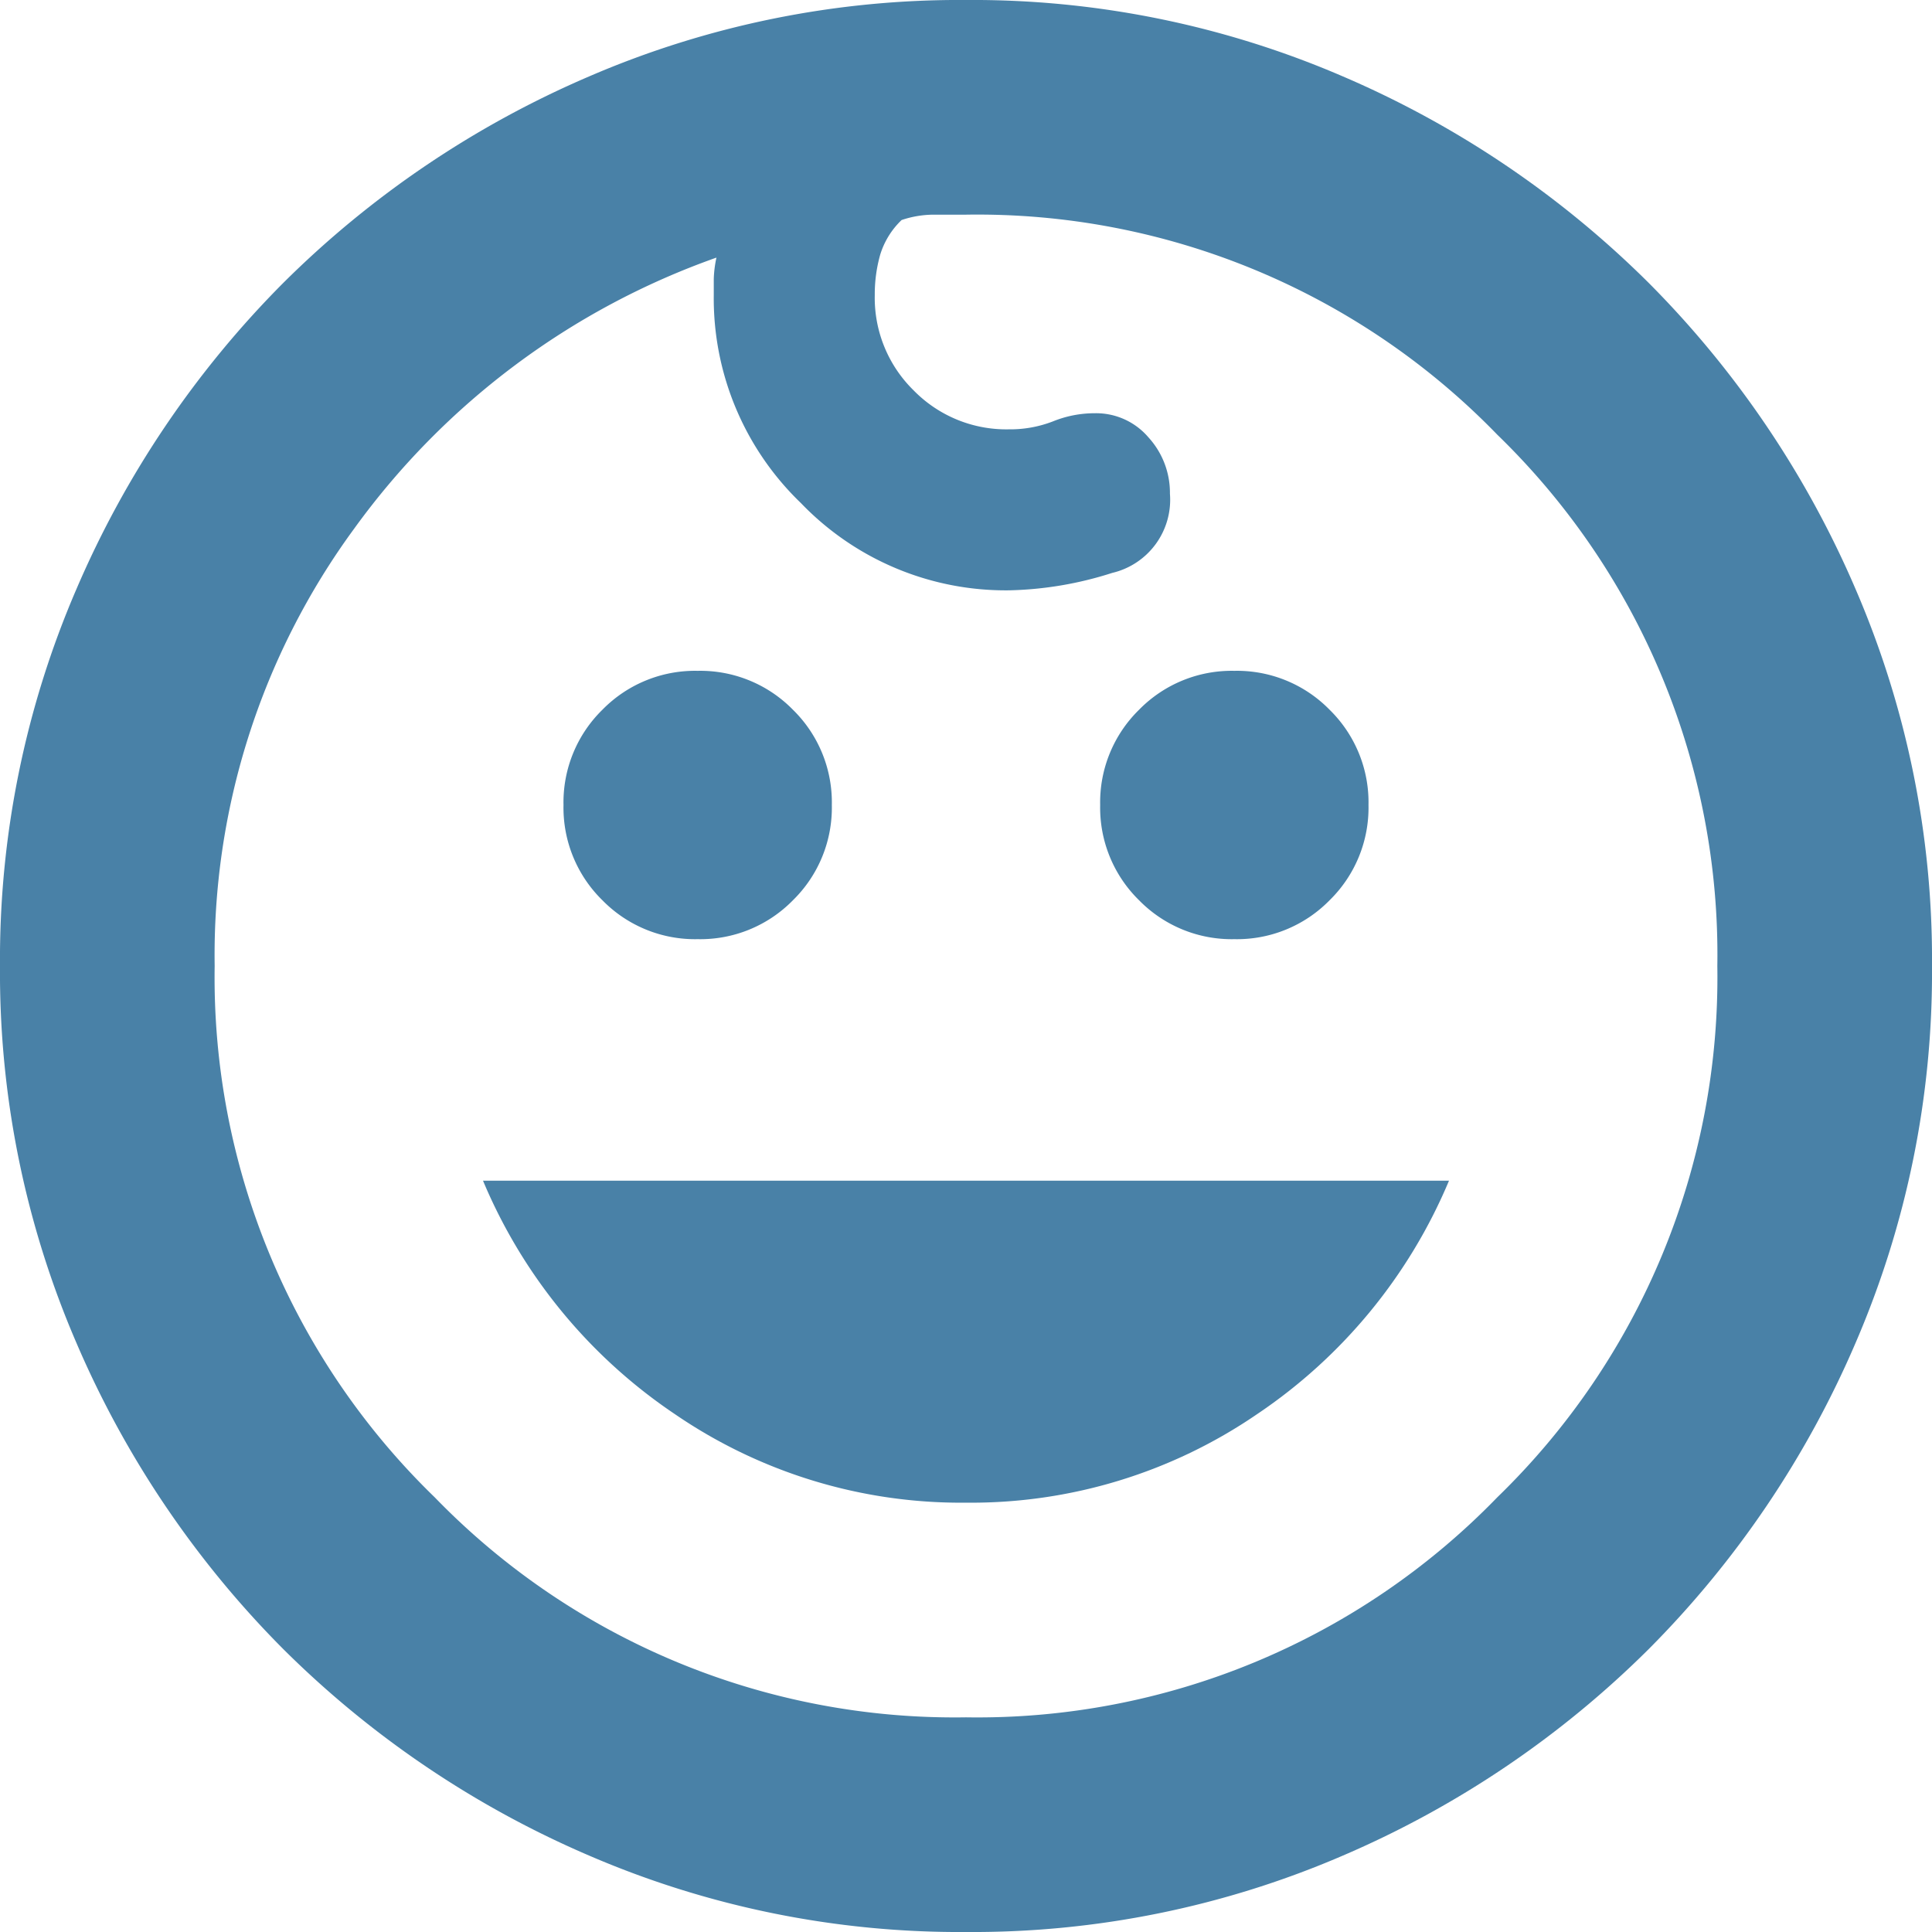 <svg xmlns="http://www.w3.org/2000/svg" width="36" height="36" viewBox="0 0 36 36">
  <path id="icon_maternidad" d="M143-822.5a2.414,2.414,0,0,1-1.775-.725A2.414,2.414,0,0,1,140.5-825a2.414,2.414,0,0,1,.725-1.775A2.414,2.414,0,0,1,143-827.5a2.414,2.414,0,0,1,1.775.725A2.414,2.414,0,0,1,145.5-825a2.414,2.414,0,0,1-.725,1.775A2.414,2.414,0,0,1,143-822.5Zm-10,0a2.414,2.414,0,0,1-1.775-.725A2.414,2.414,0,0,1,130.5-825a2.414,2.414,0,0,1,.725-1.775A2.414,2.414,0,0,1,133-827.5a2.414,2.414,0,0,1,1.775.725A2.414,2.414,0,0,1,135.5-825a2.414,2.414,0,0,1-.725,1.775A2.414,2.414,0,0,1,133-822.5Zm5,10.5a9.426,9.426,0,0,1-5.425-1.65A9.8,9.8,0,0,1,129-818h18a9.8,9.8,0,0,1-3.575,4.35A9.426,9.426,0,0,1,138-812Zm0,8a17.414,17.414,0,0,1-7.025-1.425,18.3,18.3,0,0,1-5.7-3.85,18.3,18.3,0,0,1-3.85-5.7A17.414,17.414,0,0,1,120-822a17.414,17.414,0,0,1,1.425-7.025,18.3,18.3,0,0,1,3.85-5.7,18.3,18.3,0,0,1,5.7-3.85A17.414,17.414,0,0,1,138-840a17.414,17.414,0,0,1,7.025,1.425,18.3,18.3,0,0,1,5.7,3.85,18.3,18.3,0,0,1,3.85,5.7A17.414,17.414,0,0,1,156-822a17.414,17.414,0,0,1-1.425,7.025,18.3,18.3,0,0,1-3.85,5.7,18.3,18.3,0,0,1-5.7,3.85A17.414,17.414,0,0,1,138-804Zm0-4a13.489,13.489,0,0,0,9.9-4.1A13.49,13.49,0,0,0,152-822a13.49,13.49,0,0,0-4.1-9.9A13.489,13.489,0,0,0,138-836h-.6a1.888,1.888,0,0,0-.6.1,1.5,1.5,0,0,0-.4.65,2.719,2.719,0,0,0-.1.75,2.414,2.414,0,0,0,.725,1.775A2.414,2.414,0,0,0,138.8-832a2.2,2.2,0,0,0,.825-.15,2.069,2.069,0,0,1,.775-.15,1.282,1.282,0,0,1,1,.45,1.531,1.531,0,0,1,.4,1.05,1.4,1.4,0,0,1-1.075,1.475A6.735,6.735,0,0,1,138.8-829a5.29,5.29,0,0,1-3.875-1.625A5.29,5.29,0,0,1,133.3-834.5v-.3a2.15,2.15,0,0,1,.05-.4,14.147,14.147,0,0,0-6.75,5.05A13.434,13.434,0,0,0,124-822a13.49,13.49,0,0,0,4.1,9.9A13.489,13.489,0,0,0,138-808ZM138-822Z" transform="translate(-120 840)" fill="#4981a7"/>
</svg>
